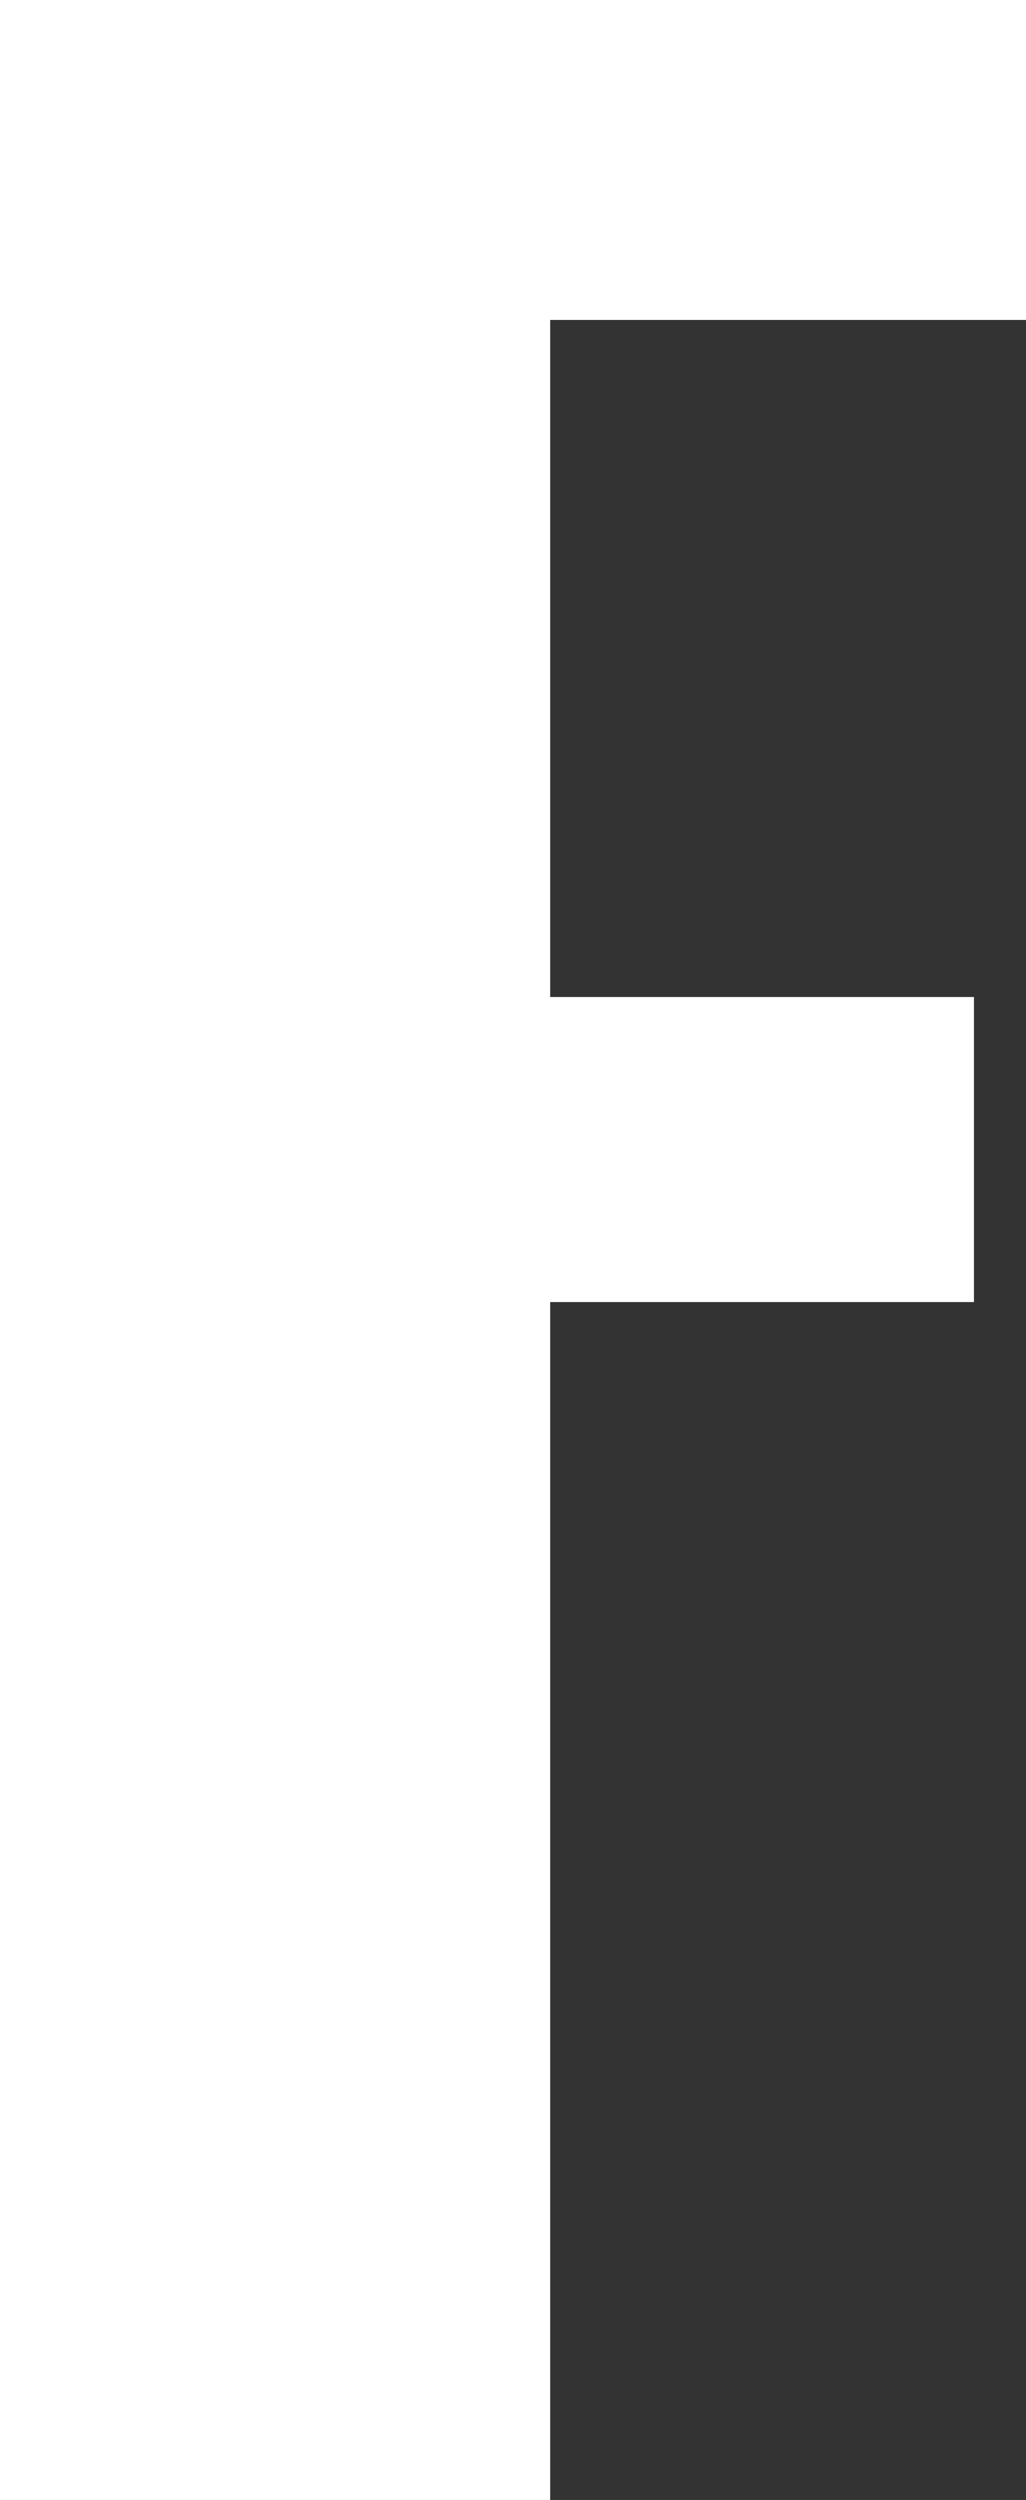 <?xml version="1.0" encoding="UTF-8" standalone="no"?>
<svg xmlns:xlink="http://www.w3.org/1999/xlink" height="33.6px" width="13.8px" xmlns="http://www.w3.org/2000/svg">
  <rect width="100%" height="100%" fill="#333333" stroke="none"/>
  <g transform="matrix(1.0, 0.0, 0.0, 1.0, 6.9, 16.8)">
    <path d="M6.9 -12.5 L0.5 -12.5 0.5 -3.4 6.2 -3.4 6.2 0.7 0.5 0.7 0.5 16.8 -6.9 16.8 -6.9 -16.8 6.9 -16.8 6.9 -12.5" fill="#ffffff" fill-rule="evenodd" stroke="none"/>
  </g>
</svg>
